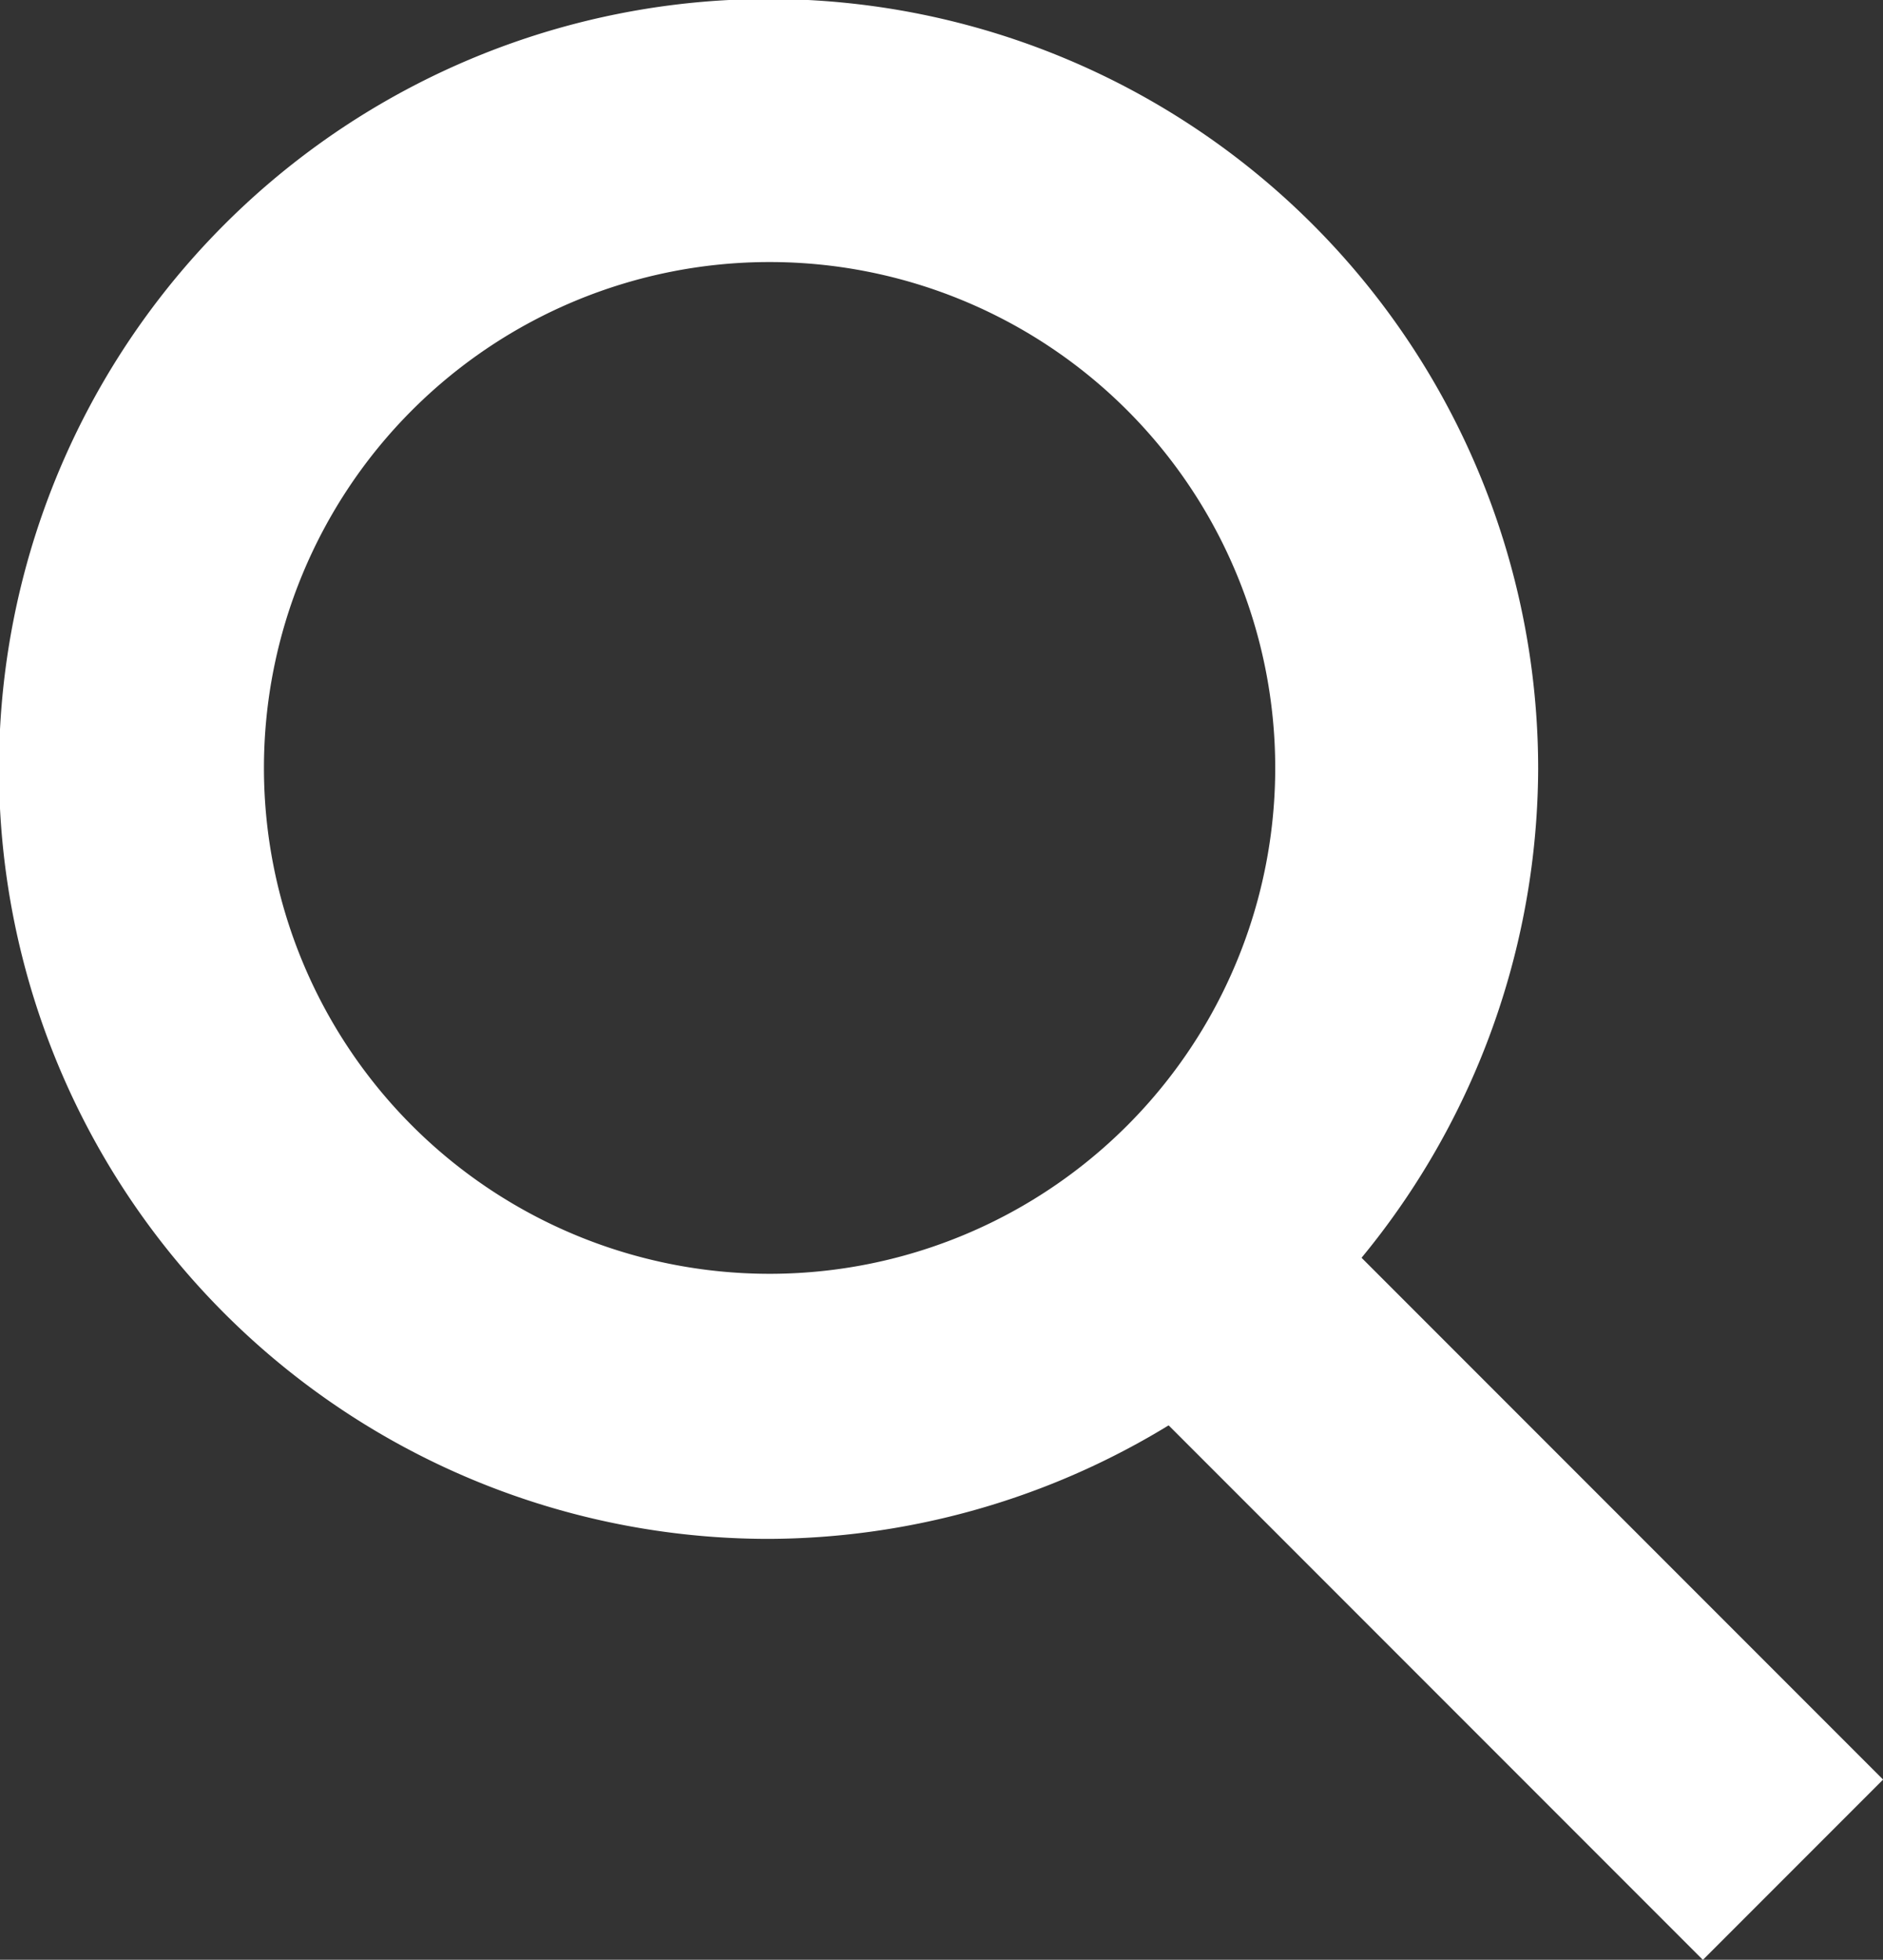 <svg xmlns="http://www.w3.org/2000/svg" width="18.62" height="19.37" viewBox="0 0 18.62 19.37"><rect x="0" y="0" width="18.62" height="19.37" fill="#333333" stroke="none"/><g id="Ebene_2" data-name="Ebene 2"><g id="Ebene_1-2" data-name="Ebene 1"><path d="M7.61,15.21a7.61,7.61,0,1,1,7.6-7.61,7.64,7.64,0,0,1-7.6,7.61m5-7.62a5,5,0,1,0-5,5,5,5,0,0,0,5-5" fill="#fff"/><line x1="11.02" y1="11.77" x2="17.73" y2="18.48" fill="none" stroke="#fff" stroke-width="2.52"/></g></g></svg>